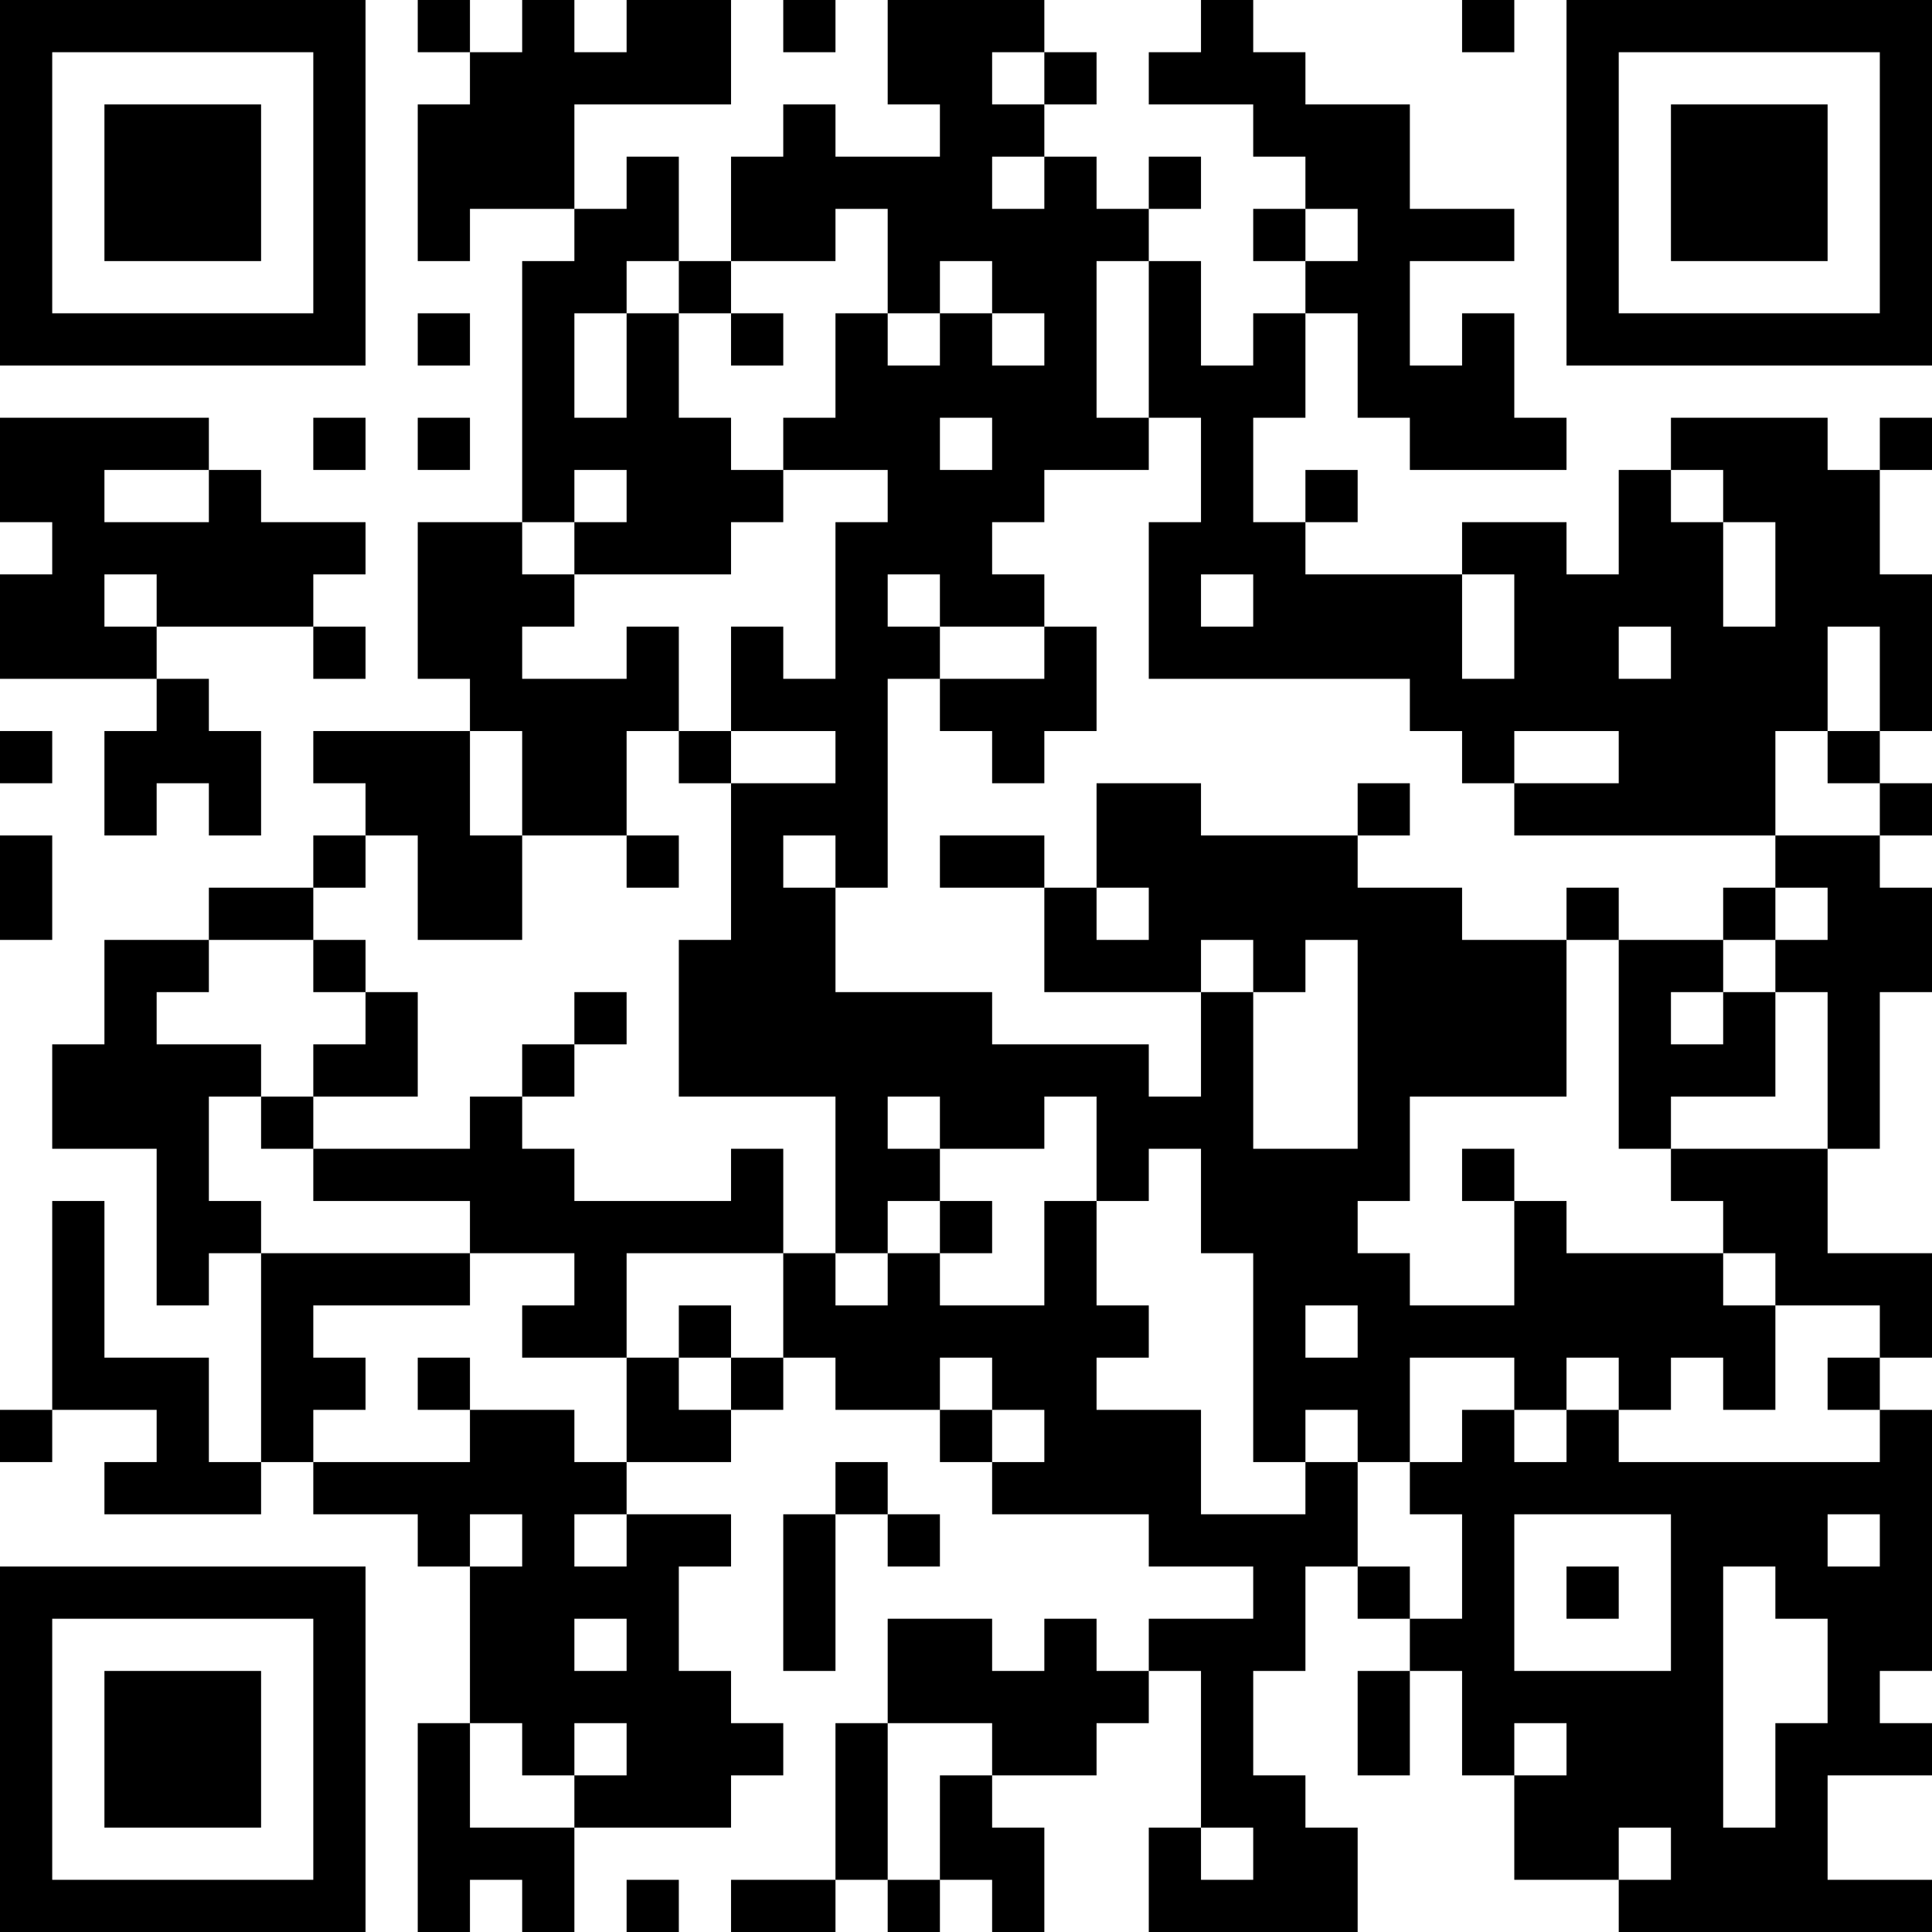 <?xml version="1.0" encoding="UTF-8"?>
<svg xmlns="http://www.w3.org/2000/svg" version="1.1" width="400" height="400" viewBox="0 0 400 400"><rect x="0" y="0" width="400" height="400" fill="#ffffff"/><g transform="scale(10.811)"><g transform="translate(0,0)"><path fill-rule="evenodd" d="M8 0L8 1L9 1L9 2L8 2L8 5L9 5L9 4L11 4L11 5L10 5L10 10L8 10L8 13L9 13L9 14L6 14L6 15L7 15L7 16L6 16L6 17L4 17L4 18L2 18L2 20L1 20L1 22L3 22L3 25L4 25L4 24L5 24L5 28L4 28L4 26L2 26L2 23L1 23L1 27L0 27L0 28L1 28L1 27L3 27L3 28L2 28L2 29L5 29L5 28L6 28L6 29L8 29L8 30L9 30L9 33L8 33L8 37L9 37L9 36L10 36L10 37L11 37L11 35L14 35L14 34L15 34L15 33L14 33L14 32L13 32L13 30L14 30L14 29L12 29L12 28L14 28L14 27L15 27L15 26L16 26L16 27L18 27L18 28L19 28L19 29L22 29L22 30L24 30L24 31L22 31L22 32L21 32L21 31L20 31L20 32L19 32L19 31L17 31L17 33L16 33L16 36L14 36L14 37L16 37L16 36L17 36L17 37L18 37L18 36L19 36L19 37L20 37L20 35L19 35L19 34L21 34L21 33L22 33L22 32L23 32L23 35L22 35L22 37L26 37L26 35L25 35L25 34L24 34L24 32L25 32L25 30L26 30L26 31L27 31L27 32L26 32L26 34L27 34L27 32L28 32L28 34L29 34L29 36L31 36L31 37L37 37L37 36L35 36L35 34L37 34L37 33L36 33L36 32L37 32L37 27L36 27L36 26L37 26L37 24L35 24L35 22L36 22L36 19L37 19L37 17L36 17L36 16L37 16L37 15L36 15L36 14L37 14L37 11L36 11L36 9L37 9L37 8L36 8L36 9L35 9L35 8L32 8L32 9L31 9L31 11L30 11L30 10L28 10L28 11L25 11L25 10L26 10L26 9L25 9L25 10L24 10L24 8L25 8L25 6L26 6L26 8L27 8L27 9L30 9L30 8L29 8L29 6L28 6L28 7L27 7L27 5L29 5L29 4L27 4L27 2L25 2L25 1L24 1L24 0L23 0L23 1L22 1L22 2L24 2L24 3L25 3L25 4L24 4L24 5L25 5L25 6L24 6L24 7L23 7L23 5L22 5L22 4L23 4L23 3L22 3L22 4L21 4L21 3L20 3L20 2L21 2L21 1L20 1L20 0L17 0L17 2L18 2L18 3L16 3L16 2L15 2L15 3L14 3L14 5L13 5L13 3L12 3L12 4L11 4L11 2L14 2L14 0L12 0L12 1L11 1L11 0L10 0L10 1L9 1L9 0ZM15 0L15 1L16 1L16 0ZM28 0L28 1L29 1L29 0ZM19 1L19 2L20 2L20 1ZM19 3L19 4L20 4L20 3ZM16 4L16 5L14 5L14 6L13 6L13 5L12 5L12 6L11 6L11 8L12 8L12 6L13 6L13 8L14 8L14 9L15 9L15 10L14 10L14 11L11 11L11 10L12 10L12 9L11 9L11 10L10 10L10 11L11 11L11 12L10 12L10 13L12 13L12 12L13 12L13 14L12 14L12 16L10 16L10 14L9 14L9 16L10 16L10 18L8 18L8 16L7 16L7 17L6 17L6 18L4 18L4 19L3 19L3 20L5 20L5 21L4 21L4 23L5 23L5 24L9 24L9 25L6 25L6 26L7 26L7 27L6 27L6 28L9 28L9 27L11 27L11 28L12 28L12 26L13 26L13 27L14 27L14 26L15 26L15 24L16 24L16 25L17 25L17 24L18 24L18 25L20 25L20 23L21 23L21 25L22 25L22 26L21 26L21 27L23 27L23 29L25 29L25 28L26 28L26 30L27 30L27 31L28 31L28 29L27 29L27 28L28 28L28 27L29 27L29 28L30 28L30 27L31 27L31 28L36 28L36 27L35 27L35 26L36 26L36 25L34 25L34 24L33 24L33 23L32 23L32 22L35 22L35 19L34 19L34 18L35 18L35 17L34 17L34 16L36 16L36 15L35 15L35 14L36 14L36 12L35 12L35 14L34 14L34 16L29 16L29 15L31 15L31 14L29 14L29 15L28 15L28 14L27 14L27 13L22 13L22 10L23 10L23 8L22 8L22 5L21 5L21 8L22 8L22 9L20 9L20 10L19 10L19 11L20 11L20 12L18 12L18 11L17 11L17 12L18 12L18 13L17 13L17 17L16 17L16 16L15 16L15 17L16 17L16 19L19 19L19 20L22 20L22 21L23 21L23 19L24 19L24 22L26 22L26 18L25 18L25 19L24 19L24 18L23 18L23 19L20 19L20 17L21 17L21 18L22 18L22 17L21 17L21 15L23 15L23 16L26 16L26 17L28 17L28 18L30 18L30 21L27 21L27 23L26 23L26 24L27 24L27 25L29 25L29 23L30 23L30 24L33 24L33 25L34 25L34 27L33 27L33 26L32 26L32 27L31 27L31 26L30 26L30 27L29 27L29 26L27 26L27 28L26 28L26 27L25 27L25 28L24 28L24 24L23 24L23 22L22 22L22 23L21 23L21 21L20 21L20 22L18 22L18 21L17 21L17 22L18 22L18 23L17 23L17 24L16 24L16 21L13 21L13 18L14 18L14 15L16 15L16 14L14 14L14 12L15 12L15 13L16 13L16 10L17 10L17 9L15 9L15 8L16 8L16 6L17 6L17 7L18 7L18 6L19 6L19 7L20 7L20 6L19 6L19 5L18 5L18 6L17 6L17 4ZM25 4L25 5L26 5L26 4ZM8 6L8 7L9 7L9 6ZM14 6L14 7L15 7L15 6ZM0 8L0 10L1 10L1 11L0 11L0 13L3 13L3 14L2 14L2 16L3 16L3 15L4 15L4 16L5 16L5 14L4 14L4 13L3 13L3 12L6 12L6 13L7 13L7 12L6 12L6 11L7 11L7 10L5 10L5 9L4 9L4 8ZM6 8L6 9L7 9L7 8ZM8 8L8 9L9 9L9 8ZM18 8L18 9L19 9L19 8ZM2 9L2 10L4 10L4 9ZM32 9L32 10L33 10L33 12L34 12L34 10L33 10L33 9ZM2 11L2 12L3 12L3 11ZM23 11L23 12L24 12L24 11ZM28 11L28 13L29 13L29 11ZM20 12L20 13L18 13L18 14L19 14L19 15L20 15L20 14L21 14L21 12ZM31 12L31 13L32 13L32 12ZM0 14L0 15L1 15L1 14ZM13 14L13 15L14 15L14 14ZM26 15L26 16L27 16L27 15ZM0 16L0 18L1 18L1 16ZM12 16L12 17L13 17L13 16ZM18 16L18 17L20 17L20 16ZM30 17L30 18L31 18L31 22L32 22L32 21L34 21L34 19L33 19L33 18L34 18L34 17L33 17L33 18L31 18L31 17ZM6 18L6 19L7 19L7 20L6 20L6 21L5 21L5 22L6 22L6 23L9 23L9 24L11 24L11 25L10 25L10 26L12 26L12 24L15 24L15 22L14 22L14 23L11 23L11 22L10 22L10 21L11 21L11 20L12 20L12 19L11 19L11 20L10 20L10 21L9 21L9 22L6 22L6 21L8 21L8 19L7 19L7 18ZM32 19L32 20L33 20L33 19ZM28 22L28 23L29 23L29 22ZM18 23L18 24L19 24L19 23ZM13 25L13 26L14 26L14 25ZM25 25L25 26L26 26L26 25ZM8 26L8 27L9 27L9 26ZM18 26L18 27L19 27L19 28L20 28L20 27L19 27L19 26ZM16 28L16 29L15 29L15 32L16 32L16 29L17 29L17 30L18 30L18 29L17 29L17 28ZM9 29L9 30L10 30L10 29ZM11 29L11 30L12 30L12 29ZM29 29L29 32L32 32L32 29ZM35 29L35 30L36 30L36 29ZM30 30L30 31L31 31L31 30ZM33 30L33 35L34 35L34 33L35 33L35 31L34 31L34 30ZM11 31L11 32L12 32L12 31ZM9 33L9 35L11 35L11 34L12 34L12 33L11 33L11 34L10 34L10 33ZM17 33L17 36L18 36L18 34L19 34L19 33ZM29 33L29 34L30 34L30 33ZM23 35L23 36L24 36L24 35ZM31 35L31 36L32 36L32 35ZM12 36L12 37L13 37L13 36ZM0 0L0 7L7 7L7 0ZM1 1L1 6L6 6L6 1ZM2 2L2 5L5 5L5 2ZM30 0L30 7L37 7L37 0ZM31 1L31 6L36 6L36 1ZM32 2L32 5L35 5L35 2ZM0 30L0 37L7 37L7 30ZM1 31L1 36L6 36L6 31ZM2 32L2 35L5 35L5 32Z" fill="#000000"/></g></g></svg>

